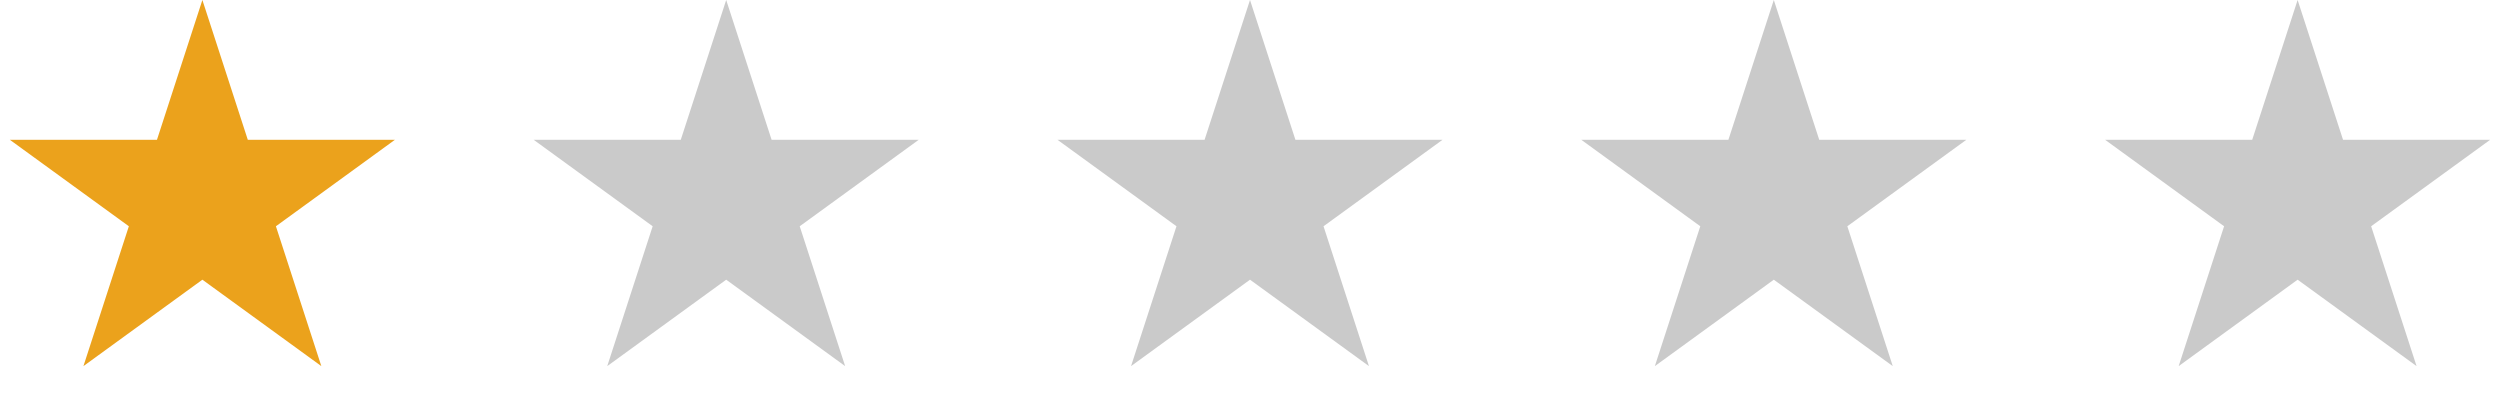 <?xml version="1.0" encoding="UTF-8"?> <svg xmlns="http://www.w3.org/2000/svg" width="105" height="17" viewBox="0 0 105 17" fill="none"><path d="M8.5 0L10.408 5.873L16.584 5.873L11.588 9.503L13.496 15.377L8.5 11.747L3.504 15.377L5.412 9.503L0.416 5.873L6.592 5.873L8.5 0Z" fill="#EBA21C"></path><path d="M30.5 0L32.408 5.873L38.584 5.873L33.588 9.503L35.496 15.377L30.5 11.747L25.504 15.377L27.412 9.503L22.416 5.873L28.592 5.873L30.5 0Z" fill="#CACACA"></path><path d="M52.5 0L54.408 5.873L60.584 5.873L55.588 9.503L57.496 15.377L52.5 11.747L47.504 15.377L49.412 9.503L44.416 5.873L50.592 5.873L52.5 0Z" fill="#CACACA"></path><path d="M74.5 0L76.408 5.873L82.584 5.873L77.588 9.503L79.496 15.377L74.5 11.747L69.504 15.377L71.412 9.503L66.416 5.873L72.592 5.873L74.5 0Z" fill="#CACACA"></path><path d="M96.5 0L98.408 5.873L104.584 5.873L99.588 9.503L101.496 15.377L96.5 11.747L91.504 15.377L93.412 9.503L88.416 5.873L94.592 5.873L96.5 0Z" fill="#CACACA"></path></svg> 